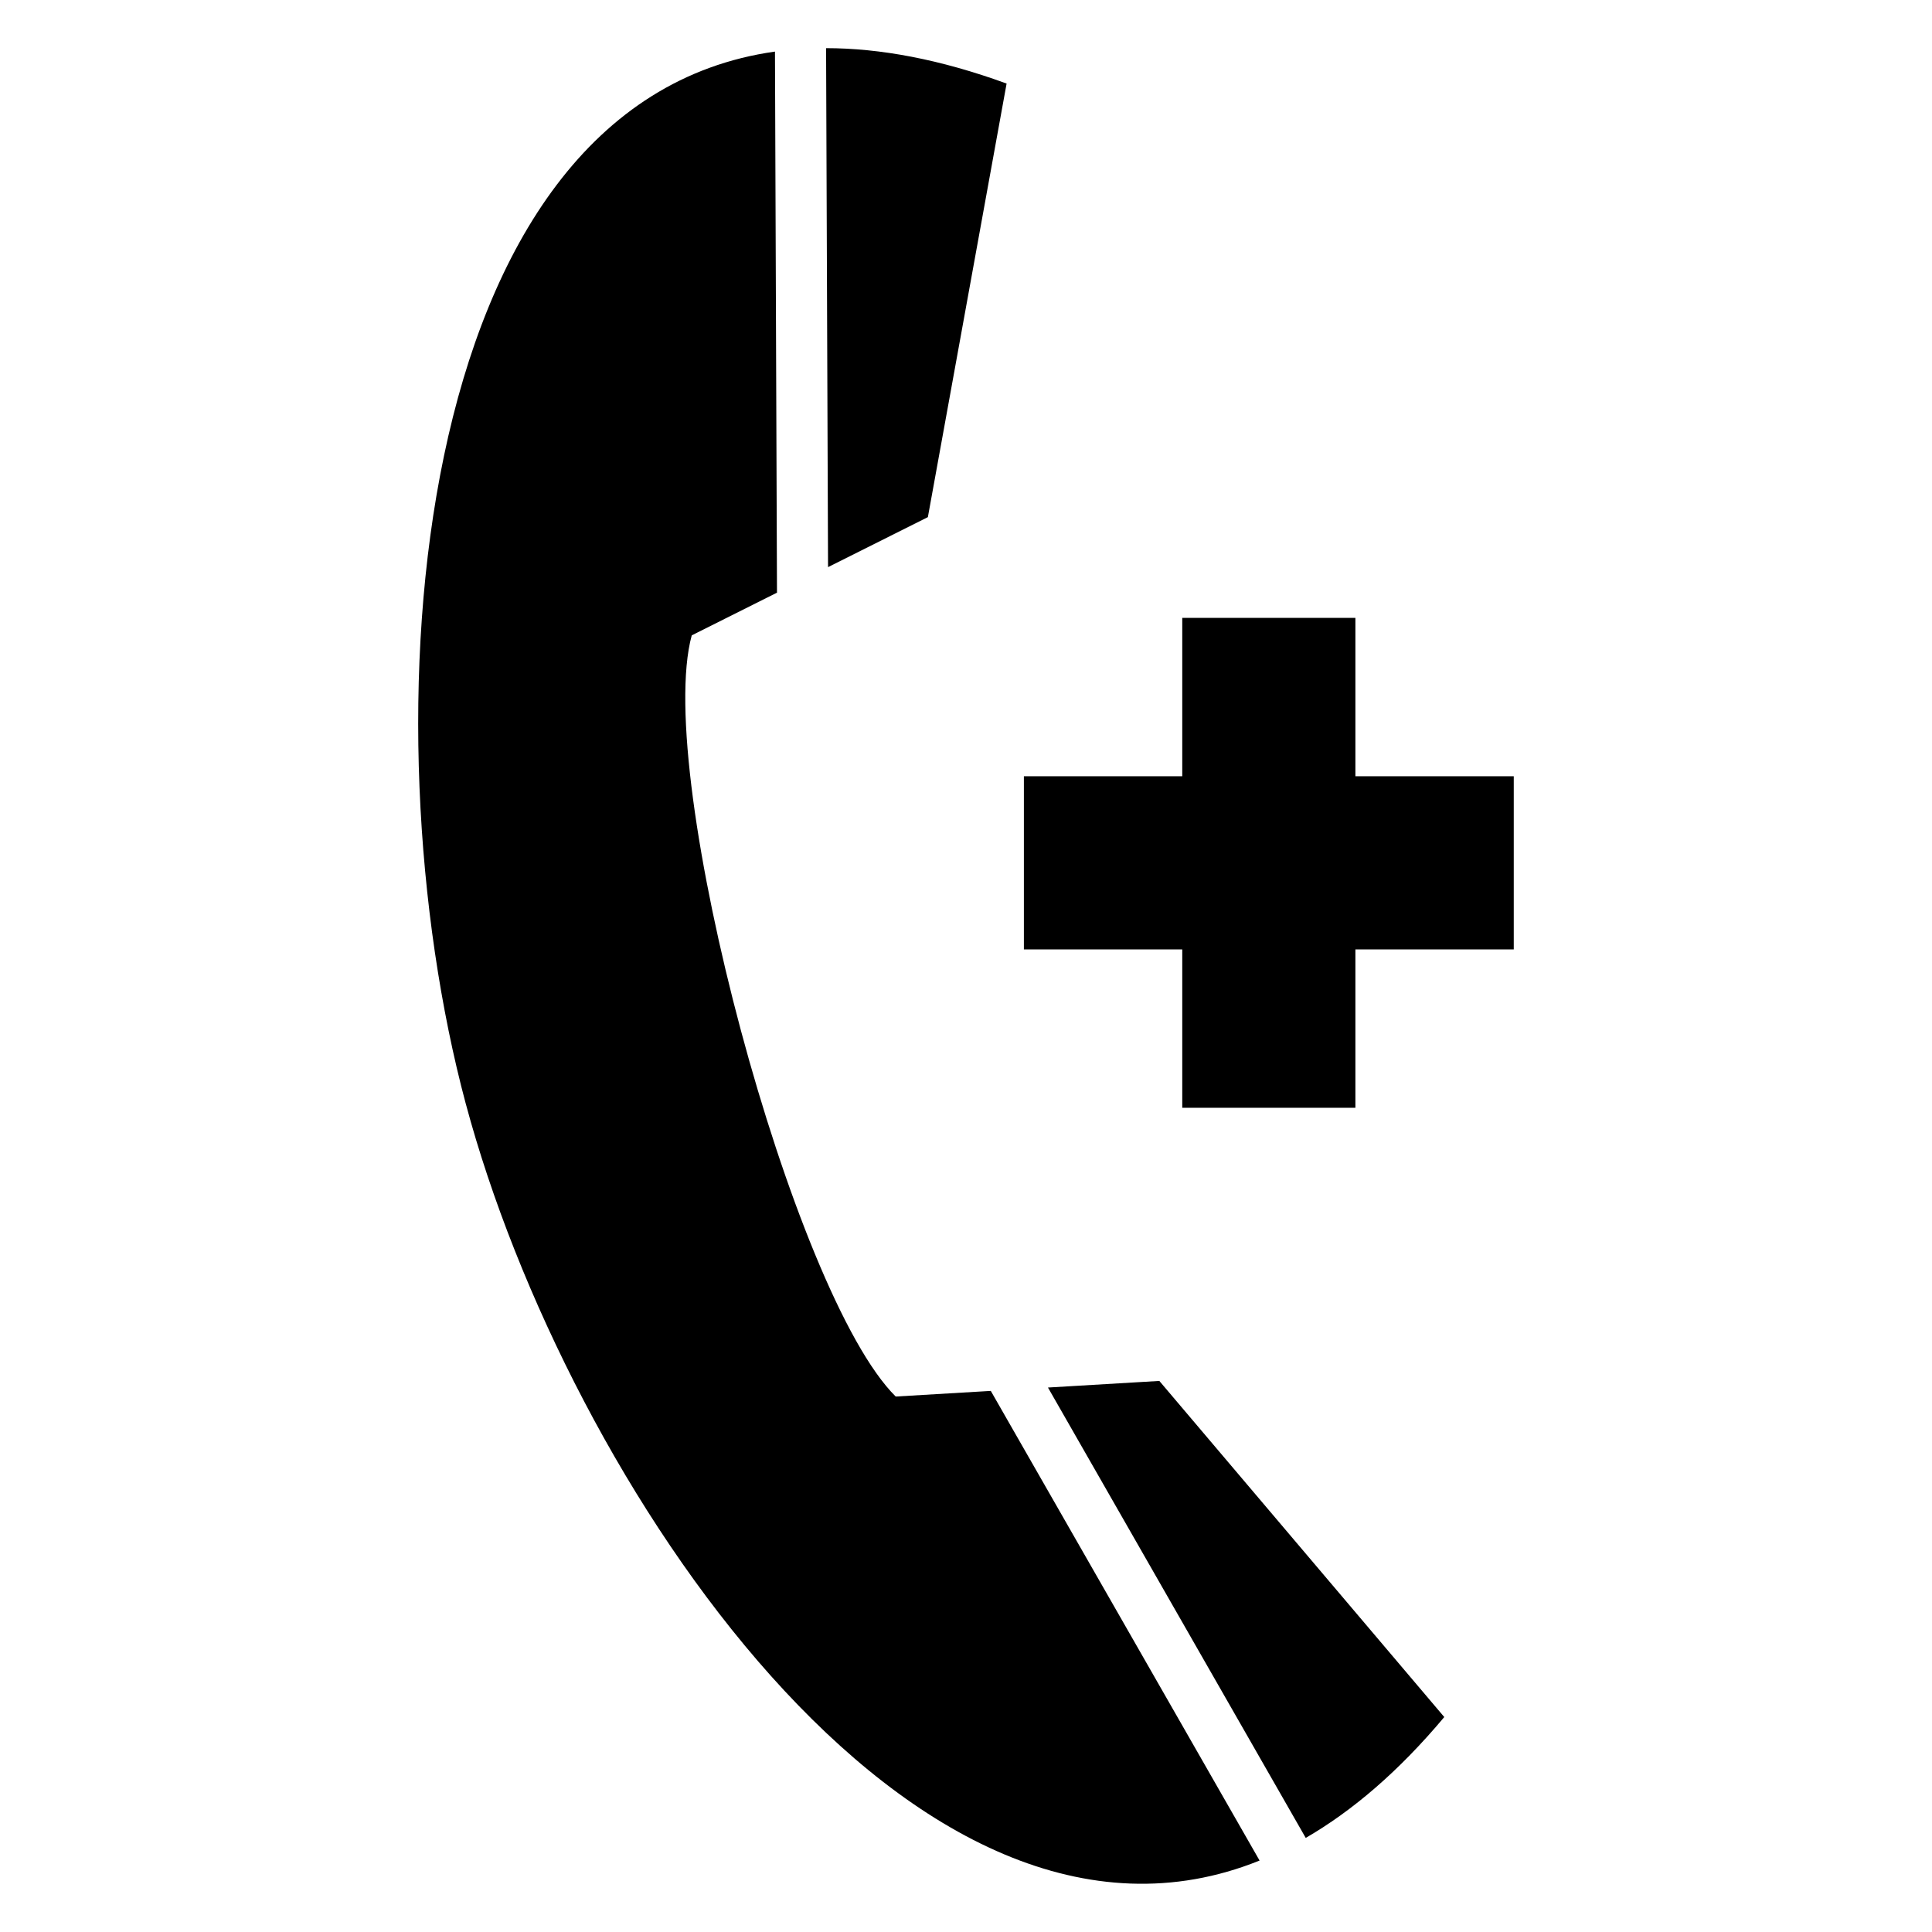 <?xml version="1.0" encoding="UTF-8"?>
<!-- Uploaded to: SVG Repo, www.svgrepo.com, Generator: SVG Repo Mixer Tools -->
<svg fill="#000000" width="800px" height="800px" version="1.1" viewBox="144 144 512 512" xmlns="http://www.w3.org/2000/svg">
 <path d="m457.31 307.75h45.883v41.969h41.969v45.883h-41.969v41.969h-45.883v-41.969h-41.969v-45.883h41.969zm-189.87 128.78c-26.836-100.15-15.828-265.11 81.934-278.86l0.535 143.39-22.59 11.316c-10.129 36.984 26.785 174.75 54.055 201.72l25.195-1.492 71.234 124.46c-91.527 36.953-183.53-100.4-210.36-200.54zm95.484-279.77c14.273 0.008 30.176 2.941 47.836 9.383l-20.863 114.9-26.457 13.25-0.52-137.54zm58.797 354.95 29.516-1.75 75.512 89.074c-12.066 14.398-24.363 24.879-36.715 32.031z" fill-rule="evenodd"/>
</svg>